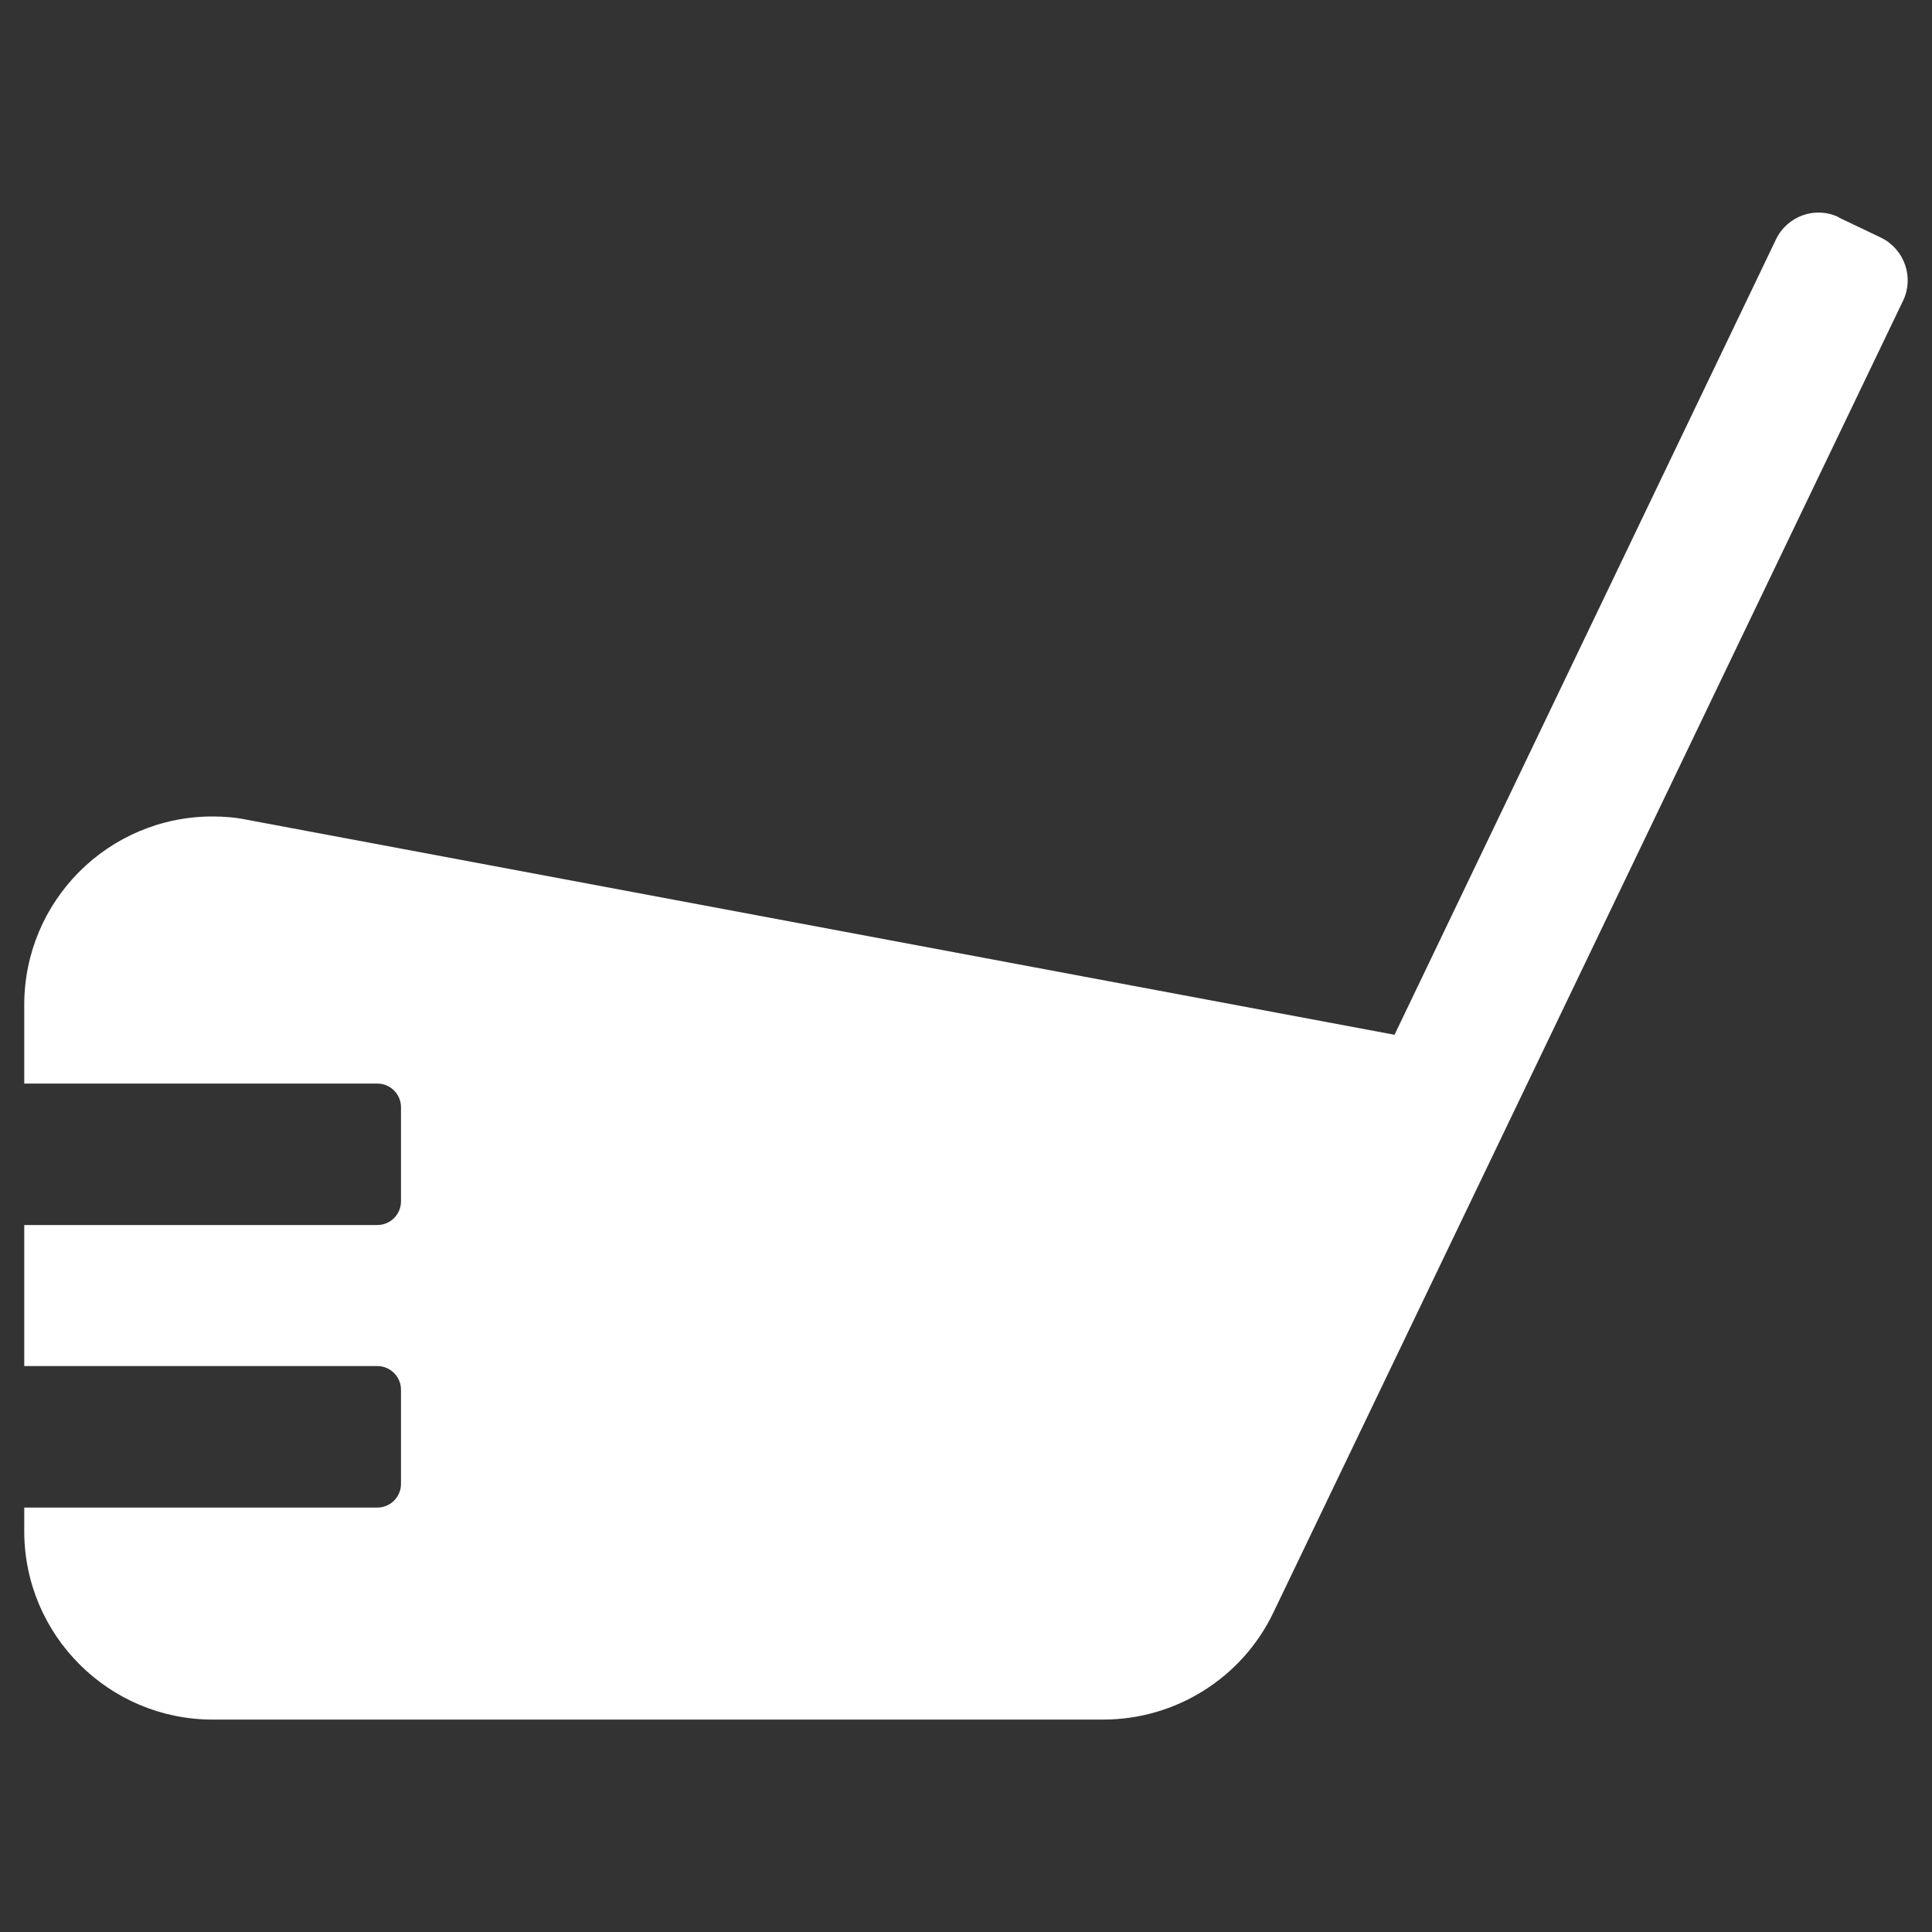 <?xml version="1.0" encoding="utf-8"?>
<!-- Generator: Adobe Illustrator 15.0.0, SVG Export Plug-In . SVG Version: 6.00 Build 0)  -->
<!DOCTYPE svg PUBLIC "-//W3C//DTD SVG 1.1//EN" "http://www.w3.org/Graphics/SVG/1.1/DTD/svg11.dtd">
<svg version="1.1" id="Layer_1" xmlns="http://www.w3.org/2000/svg" xmlns:xlink="http://www.w3.org/1999/xlink" x="0px" y="0px"
	 width="40px" height="40px" viewBox="0 0 40 40" enable-background="new 0 0 40 40" xml:space="preserve">
<rect x="0" y="0" width="40" height="40" fill="#333333" stroke="none"/>
<path fill="#FFFFFF" d="M26.361,33.392c-0.649,1.35-2.02,2.21-3.52,2.21H4.402c-2.15,0-3.9-1.75-3.9-3.9v-0.489h7.31
	c0.27,0,0.49-0.221,0.49-0.49v-1.95c0-0.271-0.22-0.49-0.49-0.49h-7.31v-2.92h7.31c0.27,0,0.49-0.22,0.49-0.49v-1.949
	c0-0.271-0.22-0.49-0.49-0.49h-7.31v-1.63c0-2.15,1.74-3.9,3.9-3.9c0.24,0,0.48,0.02,0.72,0.07l23.75,4.45l7.899-16.47
	c0.23-0.48,0.811-0.69,1.291-0.46c0,0,0.01,0,0.01,0.01l0.88,0.42c0.479,0.24,0.68,0.82,0.45,1.3L26.361,33.392z"/>
</svg>

